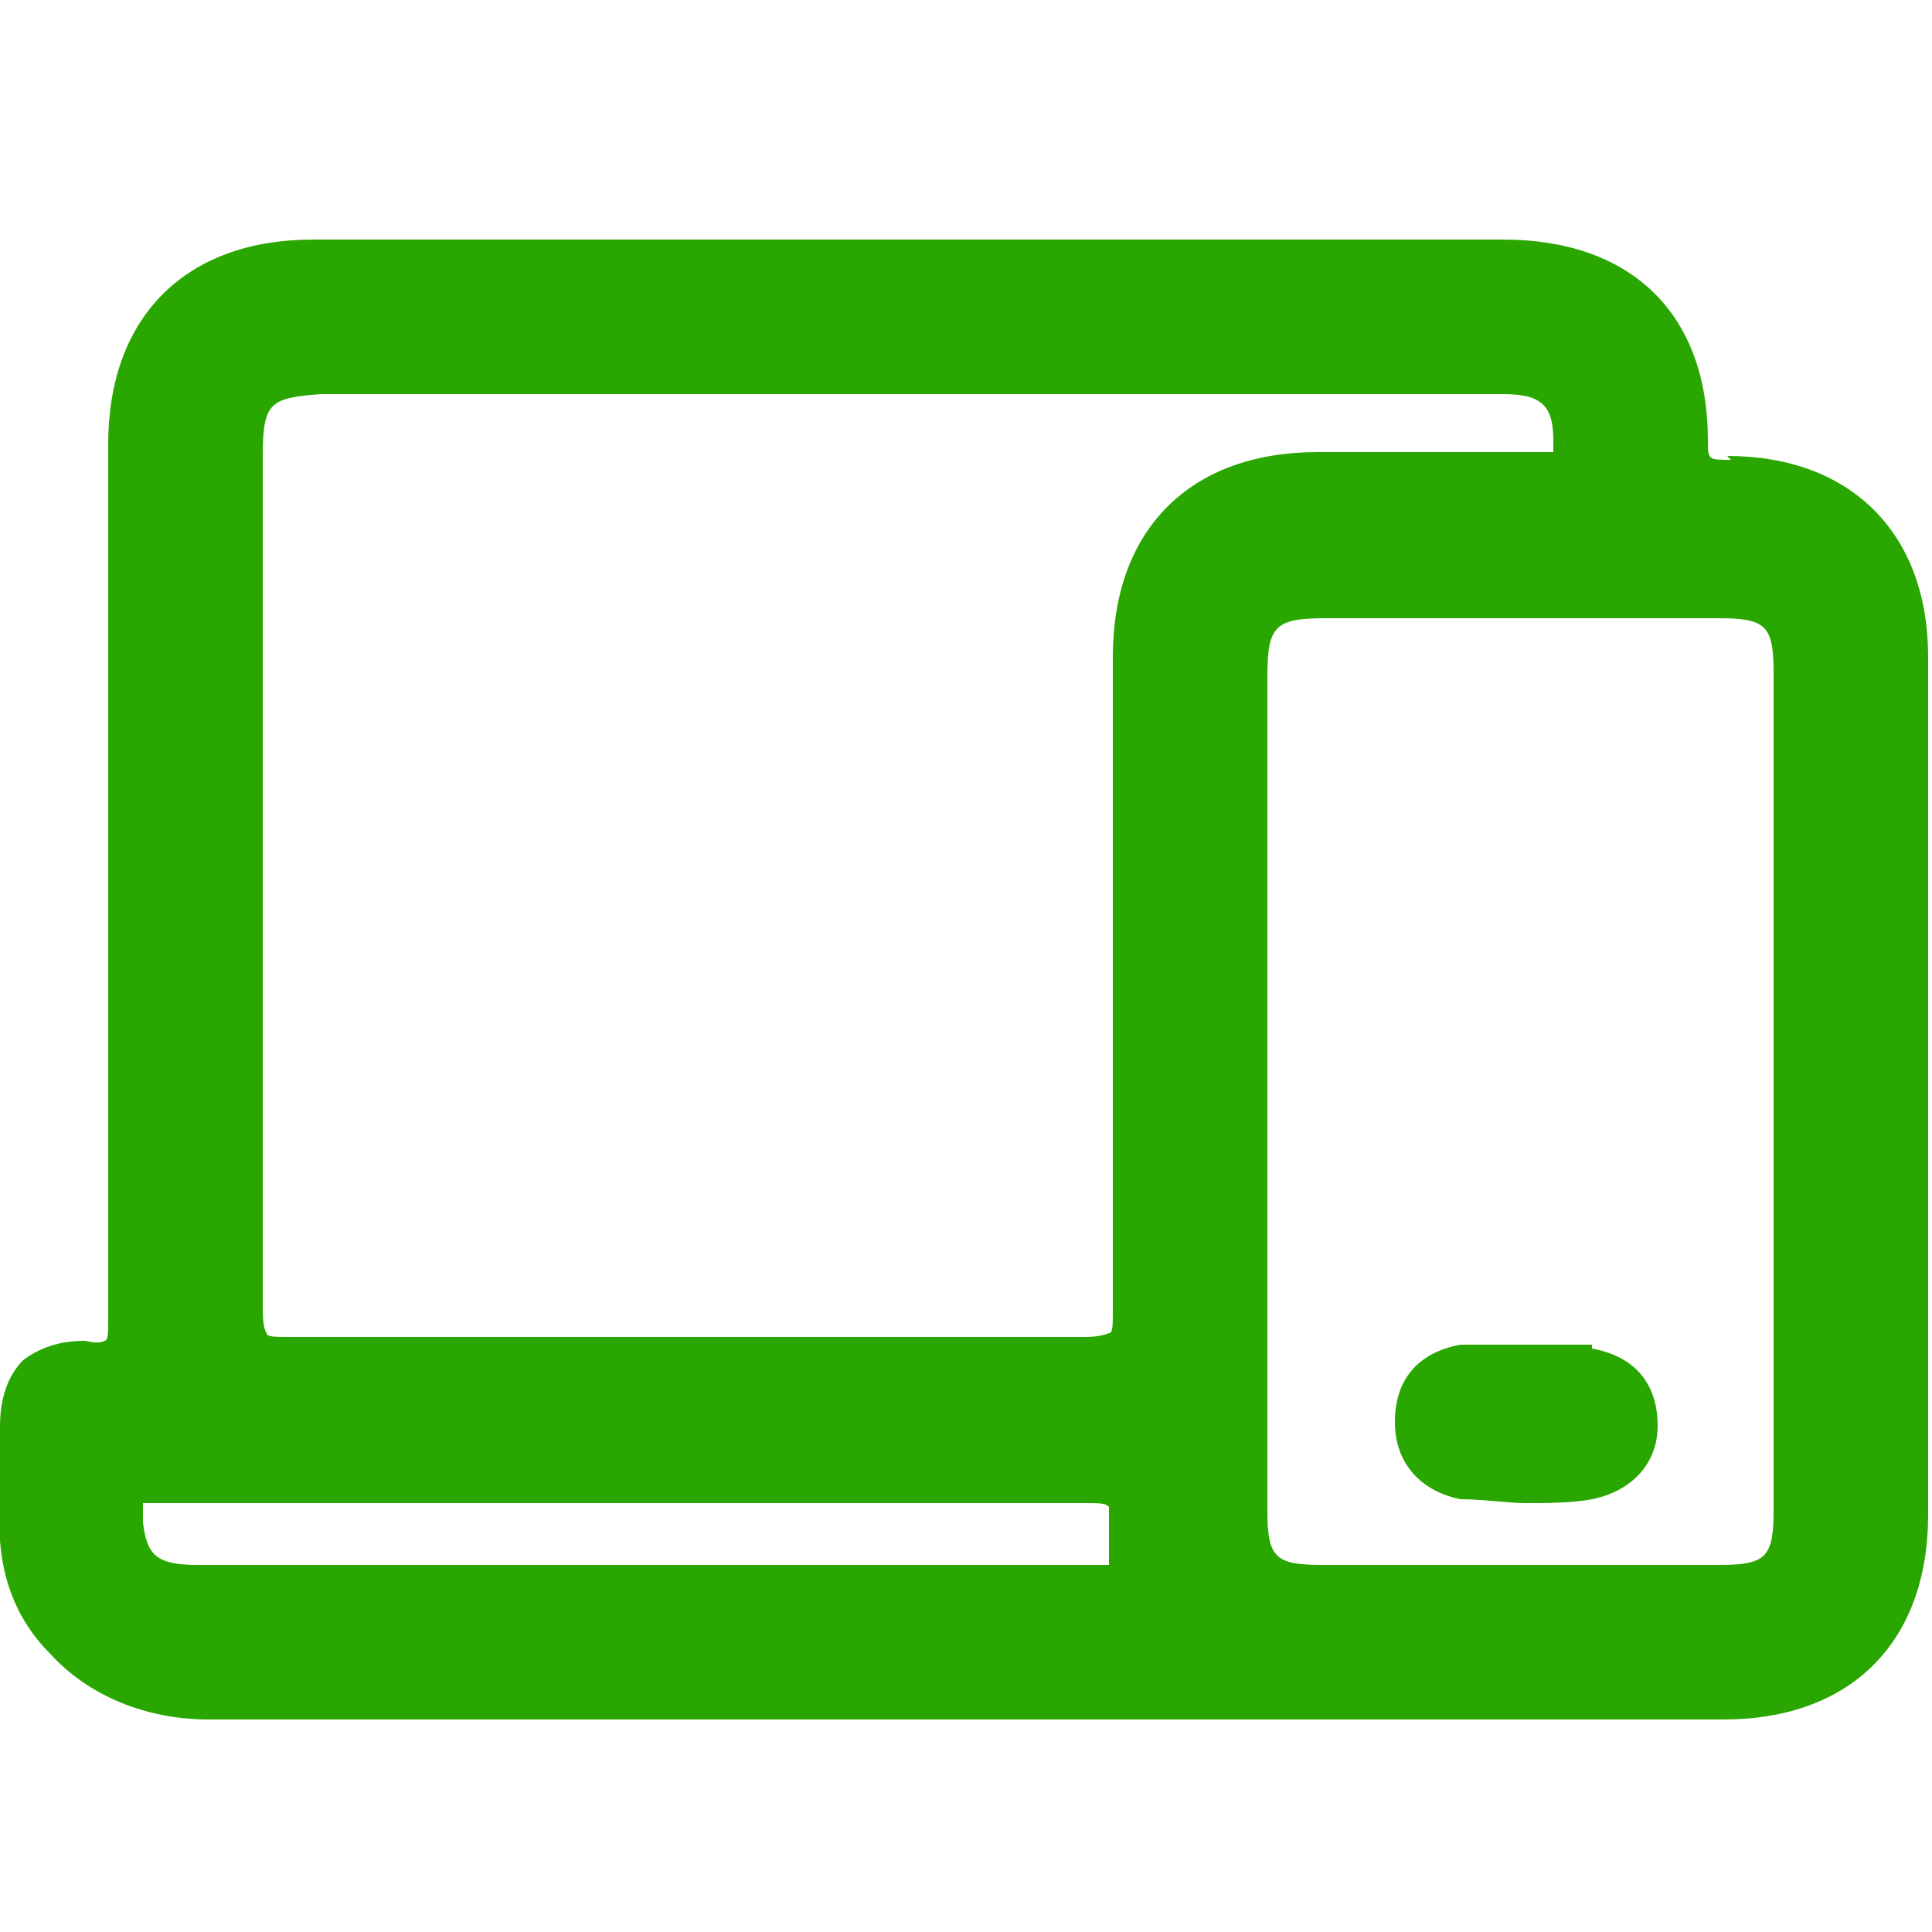 <?xml version="1.0" encoding="UTF-8"?><svg id="a" xmlns="http://www.w3.org/2000/svg" width="50" height="50" viewBox="0 0 50 50"><defs><style>.b{fill:#29a700;stroke-width:0px;}</style></defs><path class="b" d="m44.8,11.9c-.6,0-.6,0-.6-.5,0-3.3-2-5.2-5.3-5.2-10.3,0-20.5,0-30.8,0-3.3,0-5.3,2-5.3,5.3v3.3c0,6.4,0,12.8,0,19.3,0,.4,0,.6-.1.6,0,0-.1.1-.5,0-.7,0-1.2.2-1.6.5-.4.4-.6,1-.6,1.7,0,.3,0,.5,0,.8,0,.4,0,.8,0,1.3-.1,1.5.3,2.8,1.3,3.8,1,1.1,2.5,1.7,4.1,1.7h0c4.6,0,9.4,0,13.9,0,1.9,0,3.8,0,5.6,0h5.9c4.6,0,9.2,0,13.8,0,3.3,0,5.3-2,5.3-5.3,0-7.4,0-14.8,0-22.2,0-3.2-2-5.2-5.2-5.2ZM4,38.9s0,0,.4,0h0c2.9,0,5.8,0,8.7,0h3.2s3.1,0,3.1,0c2.9,0,5.7,0,8.6,0,.5,0,.6,0,.7.1,0,0,0,.1,0,.5,0,.3,0,.7,0,1,0,0,0,0,0,0h0c0,0-.2,0-.3,0h-5.3c-6,0-12,0-18,0-1.1,0-1.3-.3-1.4-1.1,0-.4,0-.4,0-.5Zm2.8-27.1c0-1.4.2-1.5,1.5-1.6h20c3.5,0,7.1,0,10.6,0,1,0,1.3.3,1.3,1.2,0,.3,0,.3,0,.3,0,0,0,0-.3,0-1.7,0-3.3,0-5,0h-.8c-3.3,0-5.3,2-5.3,5.3v3.2c0,4.6,0,9.1,0,13.7,0,.4,0,.6-.1.6,0,0-.2.1-.6.1-3.4,0-6.8,0-10.3,0s-6.7,0-10.3,0c-.4,0-.6,0-.6-.1,0,0-.1-.1-.1-.6,0-5.3,0-10.7,0-16v-6.3Zm27.4,28.7c-1.2,0-1.4-.2-1.4-1.4,0-2.7,0-5.3,0-8v-3s0-3.1,0-3.1c0-2.5,0-5,0-7.5,0-1.3.2-1.5,1.5-1.5,1.7,0,3.4,0,5.1,0s3.4,0,5.1,0c1.2,0,1.4.2,1.4,1.4,0,7.2,0,14.5,0,21.7,0,1.2-.2,1.4-1.4,1.4-3.5,0-6.9,0-10.4,0Z"/><path class="b" d="m41.2,34.8c-.4,0-.8,0-1.2,0-.2,0-.3,0-.5,0h0s0,0,0,0c-.2,0-.3,0-.5,0-.4,0-.8,0-1.2,0-1.1.2-1.7.9-1.7,2,0,1.1.7,1.8,1.7,2,.6,0,1.2.1,1.7.1s1.2,0,1.7-.1c1-.2,1.7-.9,1.7-1.9,0-1.1-.6-1.8-1.7-2Z"/></svg>
